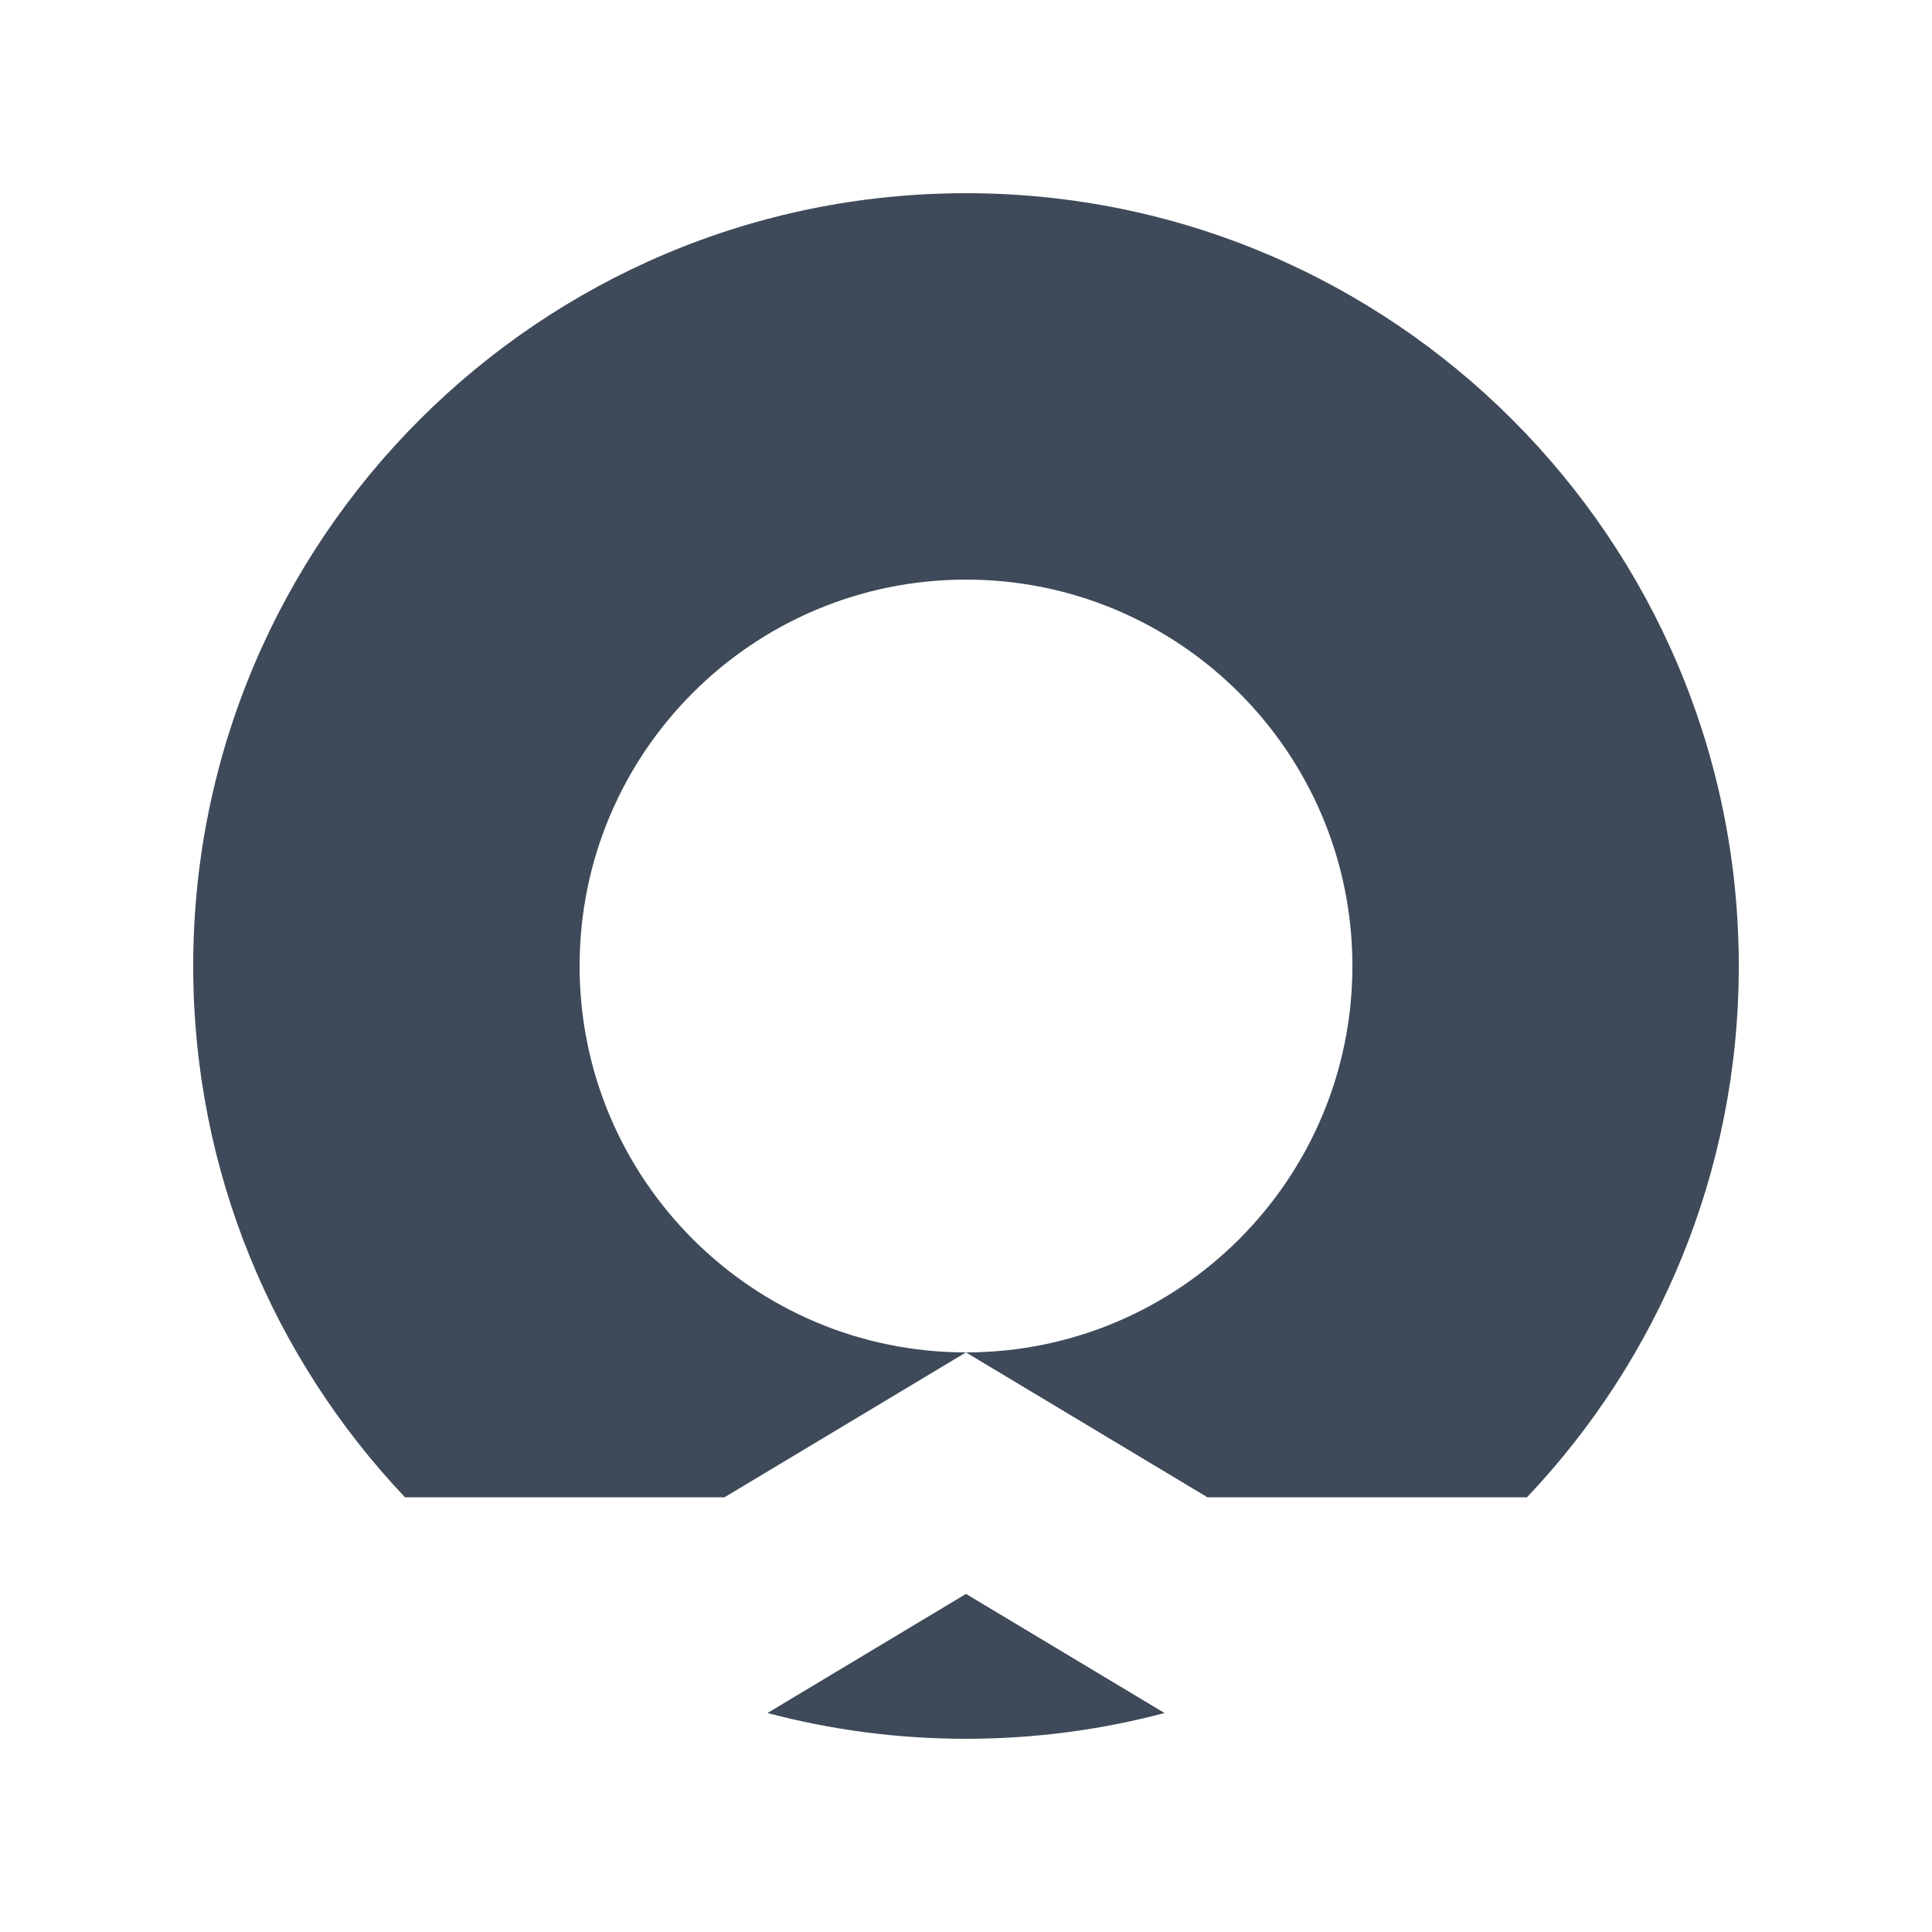 <svg xmlns="http://www.w3.org/2000/svg" version="1.1" xmlns:xlink="http://www.w3.org/1999/xlink" width="1000" height="1000"><svg viewBox="0 0 1000 1000" version="1.1" xmlns="http://www.w3.org/2000/svg" xmlns:xlink="http://www.w3.org/1999/xlink" xml:space="preserve" xmlns:serif="http://www.serif.com/" style="fill-rule:evenodd;clip-rule:evenodd;stroke-linejoin:round;stroke-miterlimit:2;">
    <rect id="SvgjsRect1009" x="0" y="0" width="1000" height="1000" style="fill:none;"></rect>
    <g id="SvgjsG1008" serif:id="Logo">
        <path id="SvgjsPath1007" serif:id="Logo" d="M500,100C720.766,100 900,279.234 900,500C900,606.478 858.306,703.295 790.367,775L625,775L500,700C610.383,700 700,610.383 700,500C700,389.617 610.383,300 500,300C389.617,300 300,389.617 300,500C300,610.383 389.617,700 500,700L375,775L209.633,775C141.694,703.295 100,606.478 100,500C100,279.234 279.234,100 500,100ZM397.242,886.655L500,825L602.758,886.655C569.963,895.36 535.519,900 500,900C464.481,900 430.037,895.36 397.242,886.655Z" style="fill:rgb(62,74,89);"></path>
    </g>
</svg><style>@media (prefers-color-scheme: light) { :root { filter: none; } }
@media (prefers-color-scheme: dark) { :root { filter: contrast(0.385) brightness(4.5); } }
</style></svg>